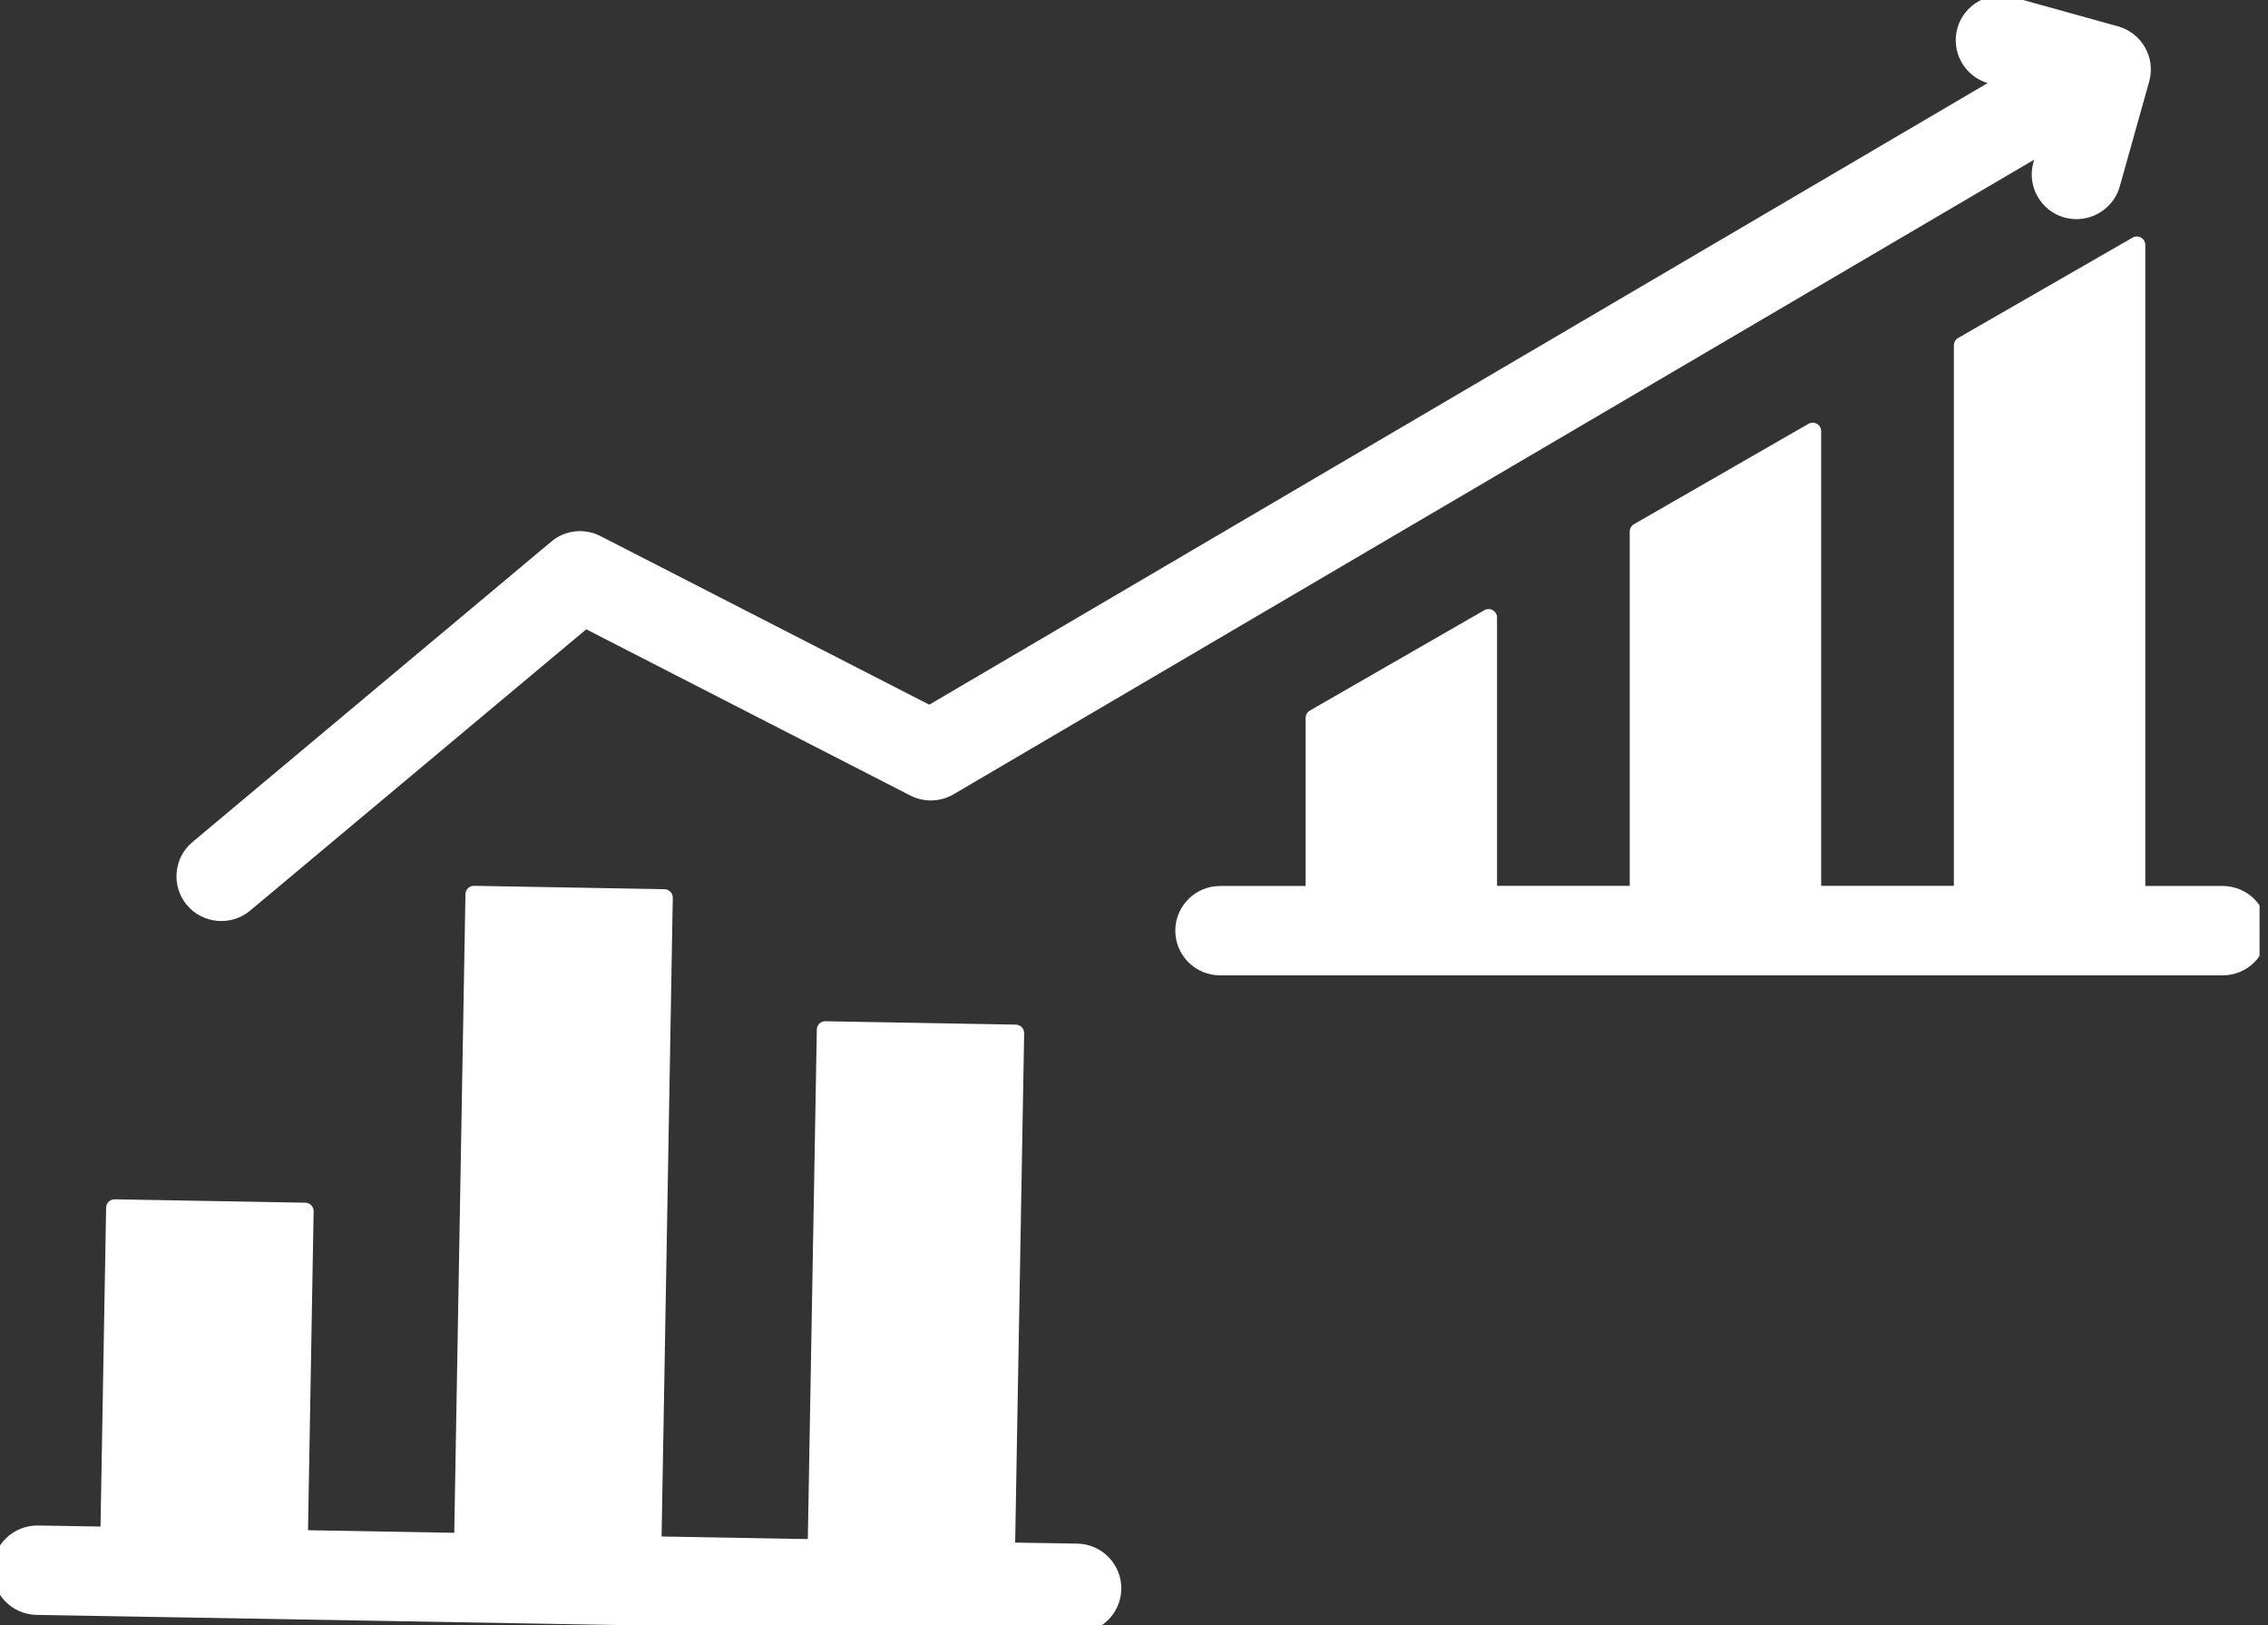<?xml version="1.0" encoding="UTF-8" standalone="no"?>
<!DOCTYPE svg PUBLIC "-//W3C//DTD SVG 1.1//EN" "http://www.w3.org/Graphics/SVG/1.1/DTD/svg11.dtd">
<svg width="100%" height="100%" viewBox="0 0 134 96" version="1.1" xmlns="http://www.w3.org/2000/svg" xmlns:xlink="http://www.w3.org/1999/xlink" xml:space="preserve" xmlns:serif="http://www.serif.com/" style="fill-rule:evenodd;clip-rule:evenodd;stroke-linejoin:round;stroke-miterlimit:2;">
    <rect x="0" y="0" width="134" height="96" fill="#333333" stroke="none"/>
    <g>
        <clipPath id="_clip1">
            <rect x="0" y="0" width="133.5" height="96"/>
        </clipPath>
        <g clip-path="url(#_clip1)">
            <path d="M126.25,52.84L131.32,52.84C132.51,52.84 133.47,53.8 133.47,54.98C133.47,56.16 132.51,57.12 131.32,57.12L72.09,57.12C70.9,57.12 69.94,56.16 69.94,54.98C69.94,53.8 70.9,52.84 72.09,52.84L77.64,52.84L77.64,42.41L87.95,36.48L87.95,52.83L96.79,52.83L96.79,31.4L107.1,25.47L107.1,52.83L115.94,52.83L115.94,20.4L126.25,14.47L126.25,52.84ZM59.46,91.62L63.64,91.69C64.83,91.71 65.77,92.69 65.75,93.87C65.73,95.05 64.75,95.99 63.56,95.97L2.17,94.9C0.98,94.88 0.04,93.9 0.06,92.72C0.08,91.54 1.06,90.6 2.25,90.62L6.43,90.69L6.77,71.35L18.03,71.55L17.69,90.89L27.33,91.06L28,52.83L39.25,53.03L38.58,91.26L48.22,91.43L48.76,60.83L60.01,61.03L59.47,91.63L59.46,91.62ZM120.99,8.38L56.09,46.49C55.45,46.86 54.67,46.89 54.01,46.55L34.57,36.58L14.46,53.41C13.55,54.17 12.19,54.05 11.43,53.15C10.67,52.25 10.78,50.89 11.69,50.13L32.89,32.38C33.55,31.82 34.49,31.72 35.26,32.12L54.92,42.2L118.71,4.74L117.62,4.44C116.48,4.12 115.81,2.94 116.13,1.8C116.45,0.66 117.64,0 118.78,0.31L125.01,2.04C126.15,2.36 126.82,3.54 126.5,4.68L124.76,10.88C124.44,12.02 123.25,12.68 122.11,12.37C120.97,12.05 120.3,10.87 120.62,9.73L121,8.38L120.99,8.38Z" style="fill:white;stroke:white;stroke-width:1px;"/>
        </g>
    </g>
</svg>
